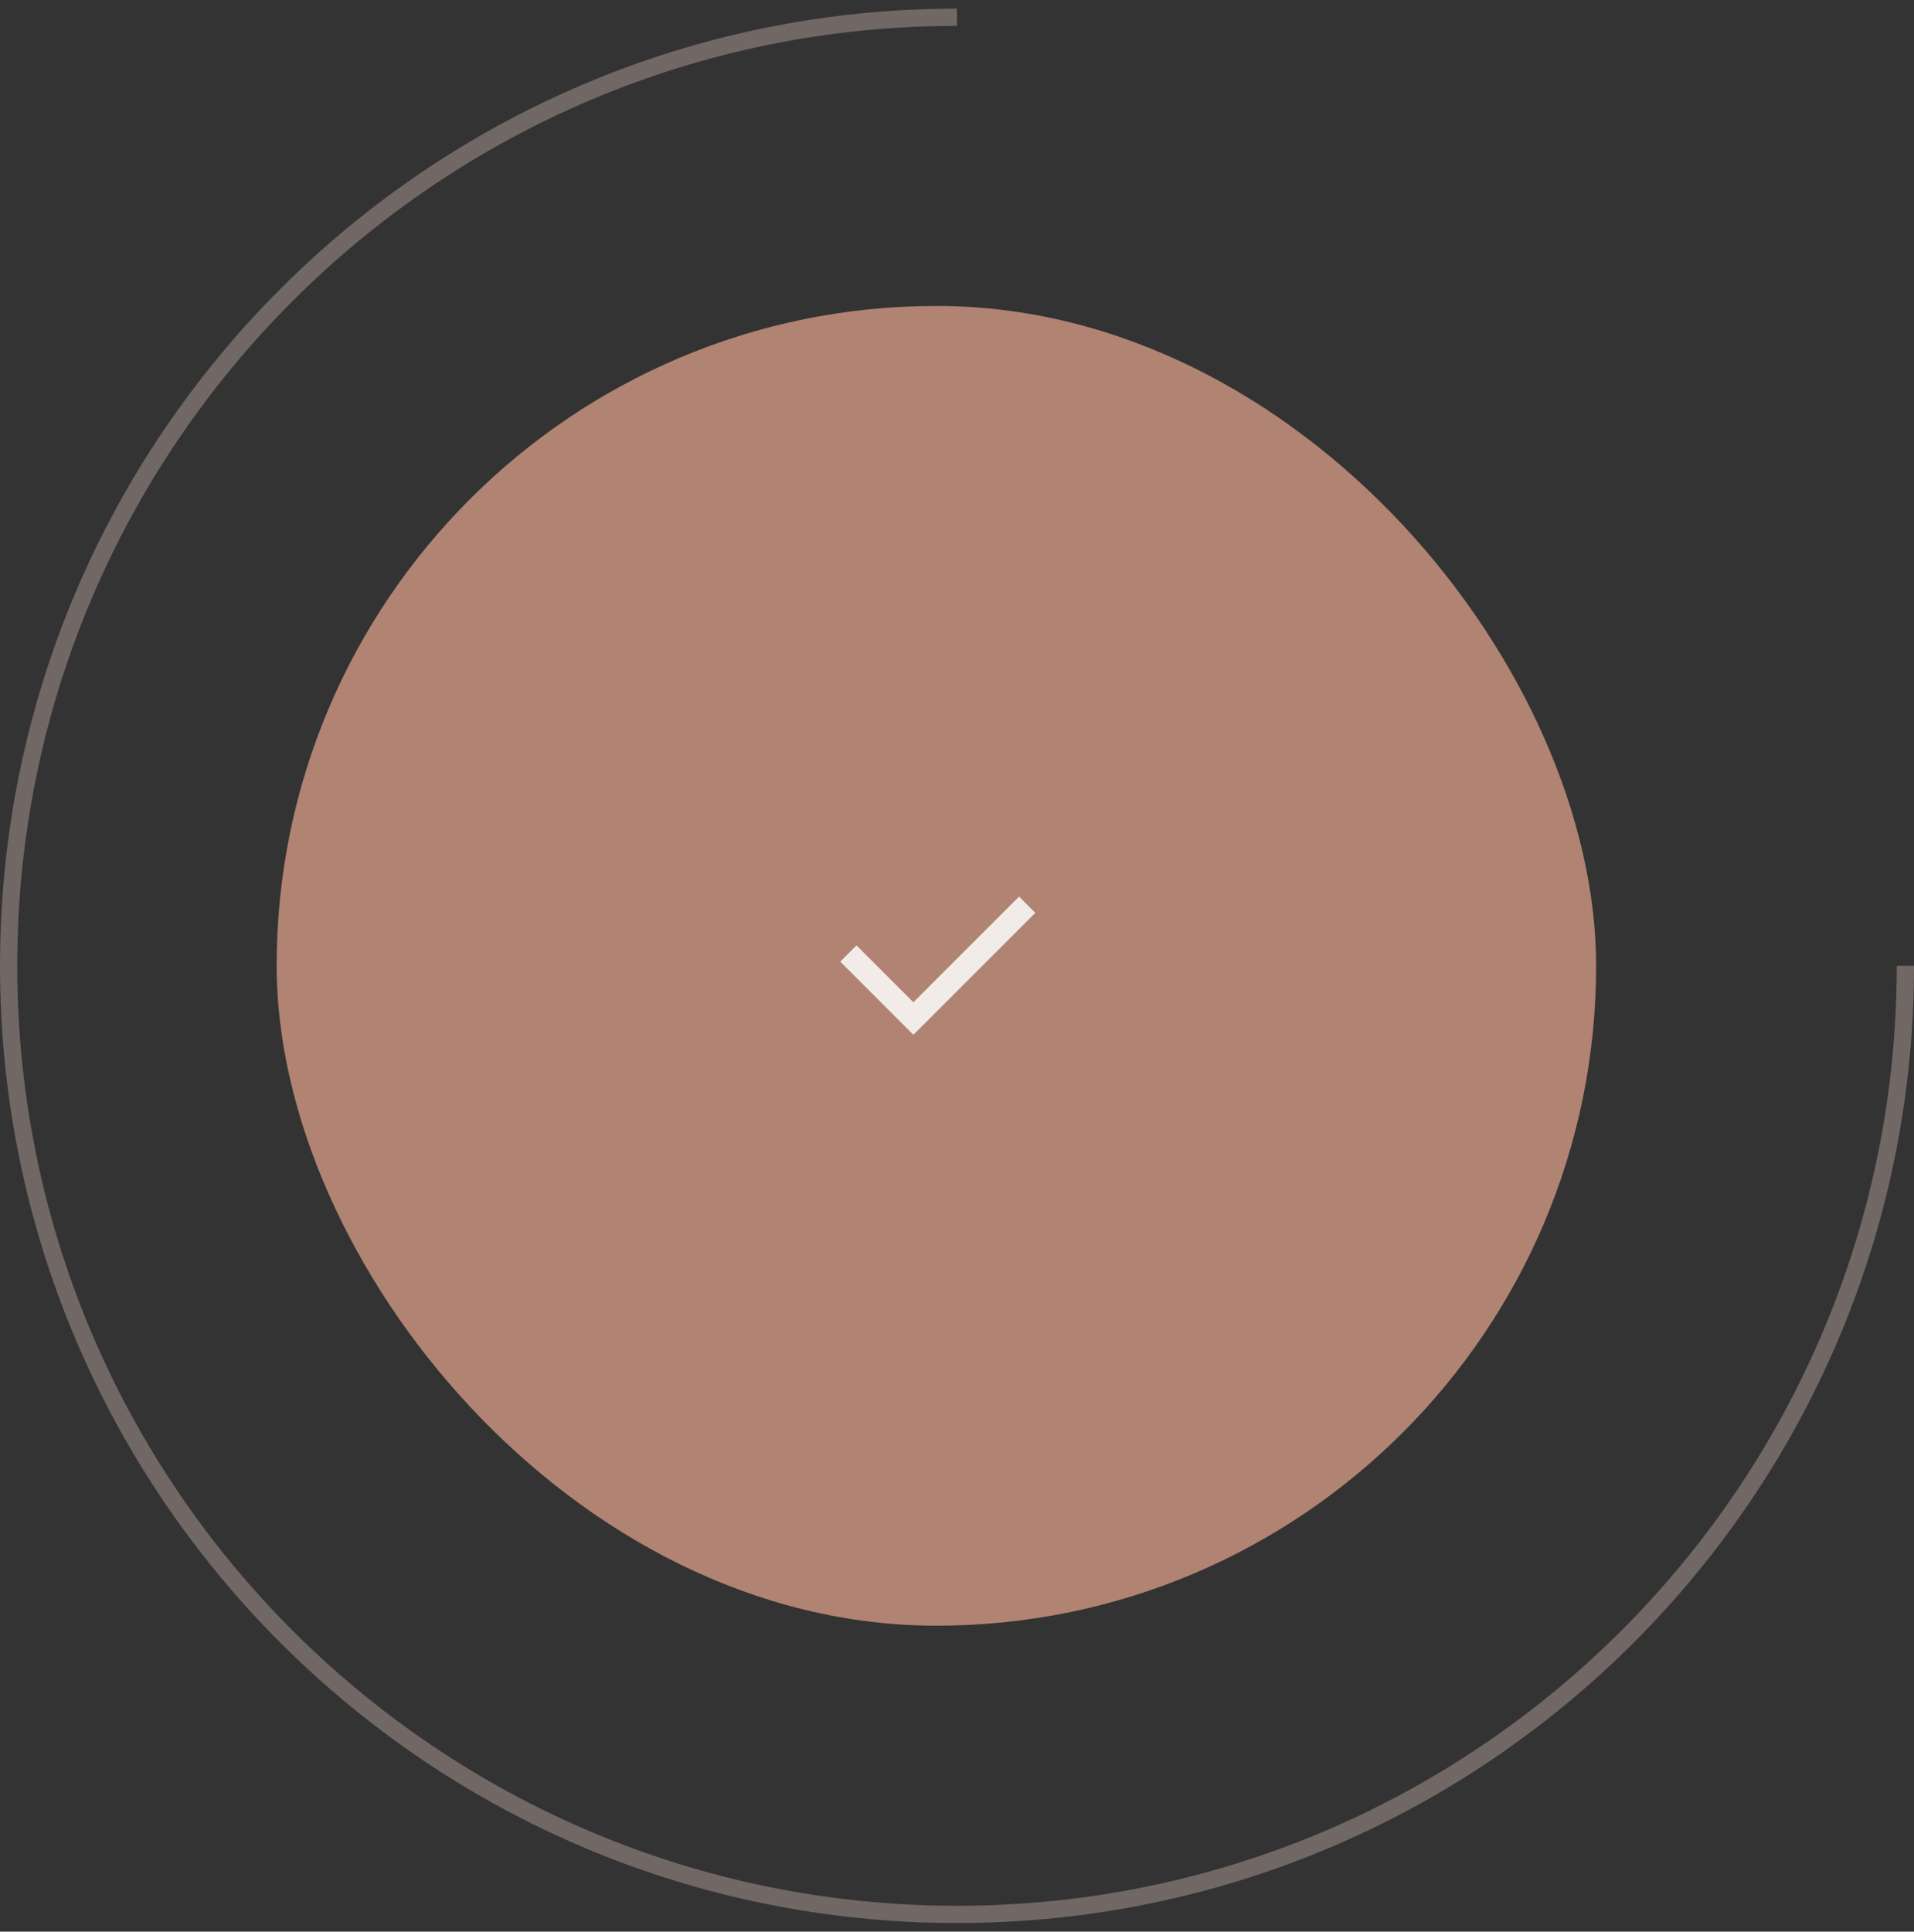 <svg width="111" height="112" viewBox="0 0 111 112" fill="none" xmlns="http://www.w3.org/2000/svg">
<rect x="0" y="0" width="111" height="112" fill="#333333" stroke="none"/>
<path d="M110.5 56C110.5 86.376 85.876 111 55.5 111C25.124 111 0.5 86.376 0.5 56C0.5 25.624 25.124 1 55.5 1" stroke="#716765"/>
<rect x="16.043" y="17.739" width="76.522" height="76.522" rx="38.261" fill="#B18373"/>
<path d="M52.971 58.113L59.099 51.986L60.042 52.929L52.971 59.999L48.728 55.757L49.671 54.814L52.971 58.113Z" fill="#F1ECE8"/>
</svg>
